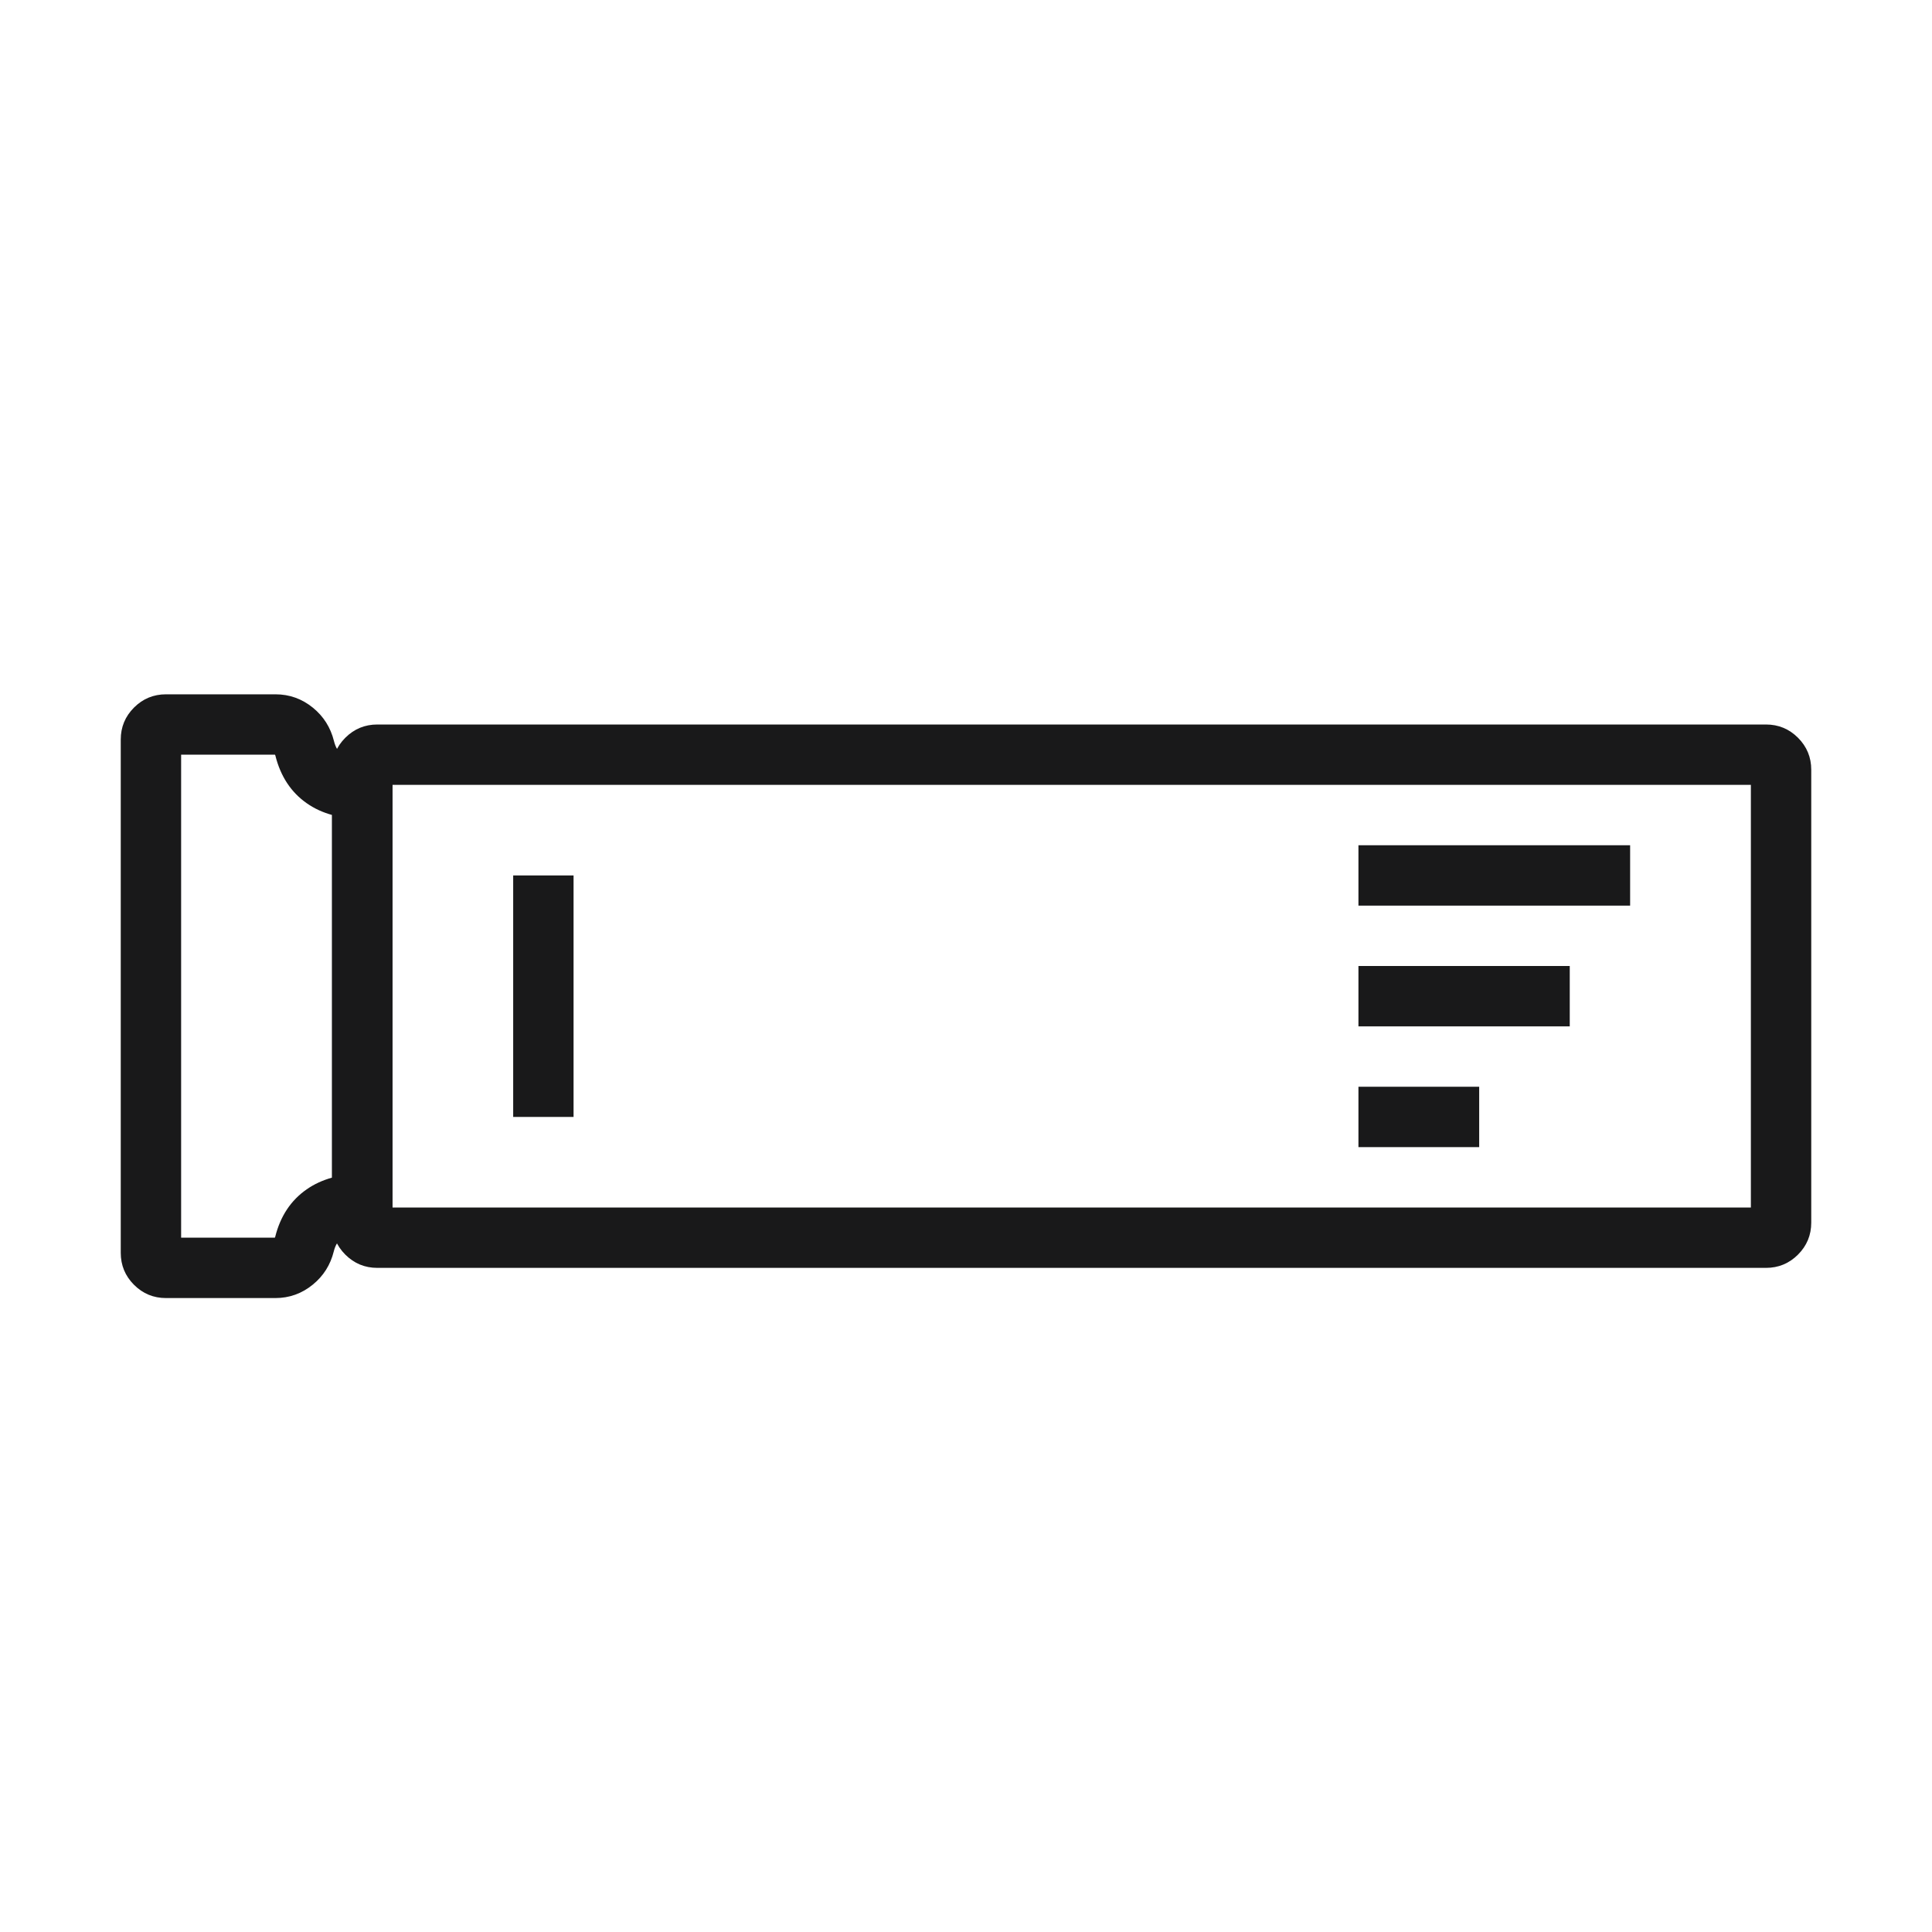 <svg xmlns="http://www.w3.org/2000/svg" xmlns:xlink="http://www.w3.org/1999/xlink" fill="none" version="1.1" width="64" height="64" viewBox="0 0 64 64"><g><g><g><g></g><g><path d="M59.561,24.439Q59.121,24,58.5,24L12.5,24Q11.879,24,11.439,24.439Q11,24.879,11,25.5L11,40.5Q11,41.121,11.439,41.561Q11.879,42,12.5,42L58.5,42Q59.121,42,59.561,41.561Q60,41.121,60,40.5L60,25.5Q60,24.879,59.561,24.439ZM58,26L13,26L13,40L14.136,40L56.864,40L58,40L58,26Z" fill-rule="evenodd" fill="#19191A" fill-opacity="1"/></g><g><path d="M4.439,42.561Q4.879,43,5.5,43L9.12,43Q9.817,43,10.362,42.555Q10.89,42.125,11.057,41.454Q11.131,41.158,11.301,41.04Q11.524,40.885,12.005,40.882L13,40.877L13,25.11L11.992,25.118Q11.525,25.121,11.309,24.971Q11.139,24.852,11.062,24.544Q10.893,23.873,10.366,23.444Q9.821,23,9.125,23L5.5,23Q4.879,23,4.439,23.439Q4,23.879,4,24.5L4,41.5Q4,42.121,4.439,42.561ZM6,41L9.104,41Q9.112,40.99,9.117,40.97Q9.373,39.945,10.16,39.398Q10.532,39.139,11,39.01L11,26.997Q10.536,26.87,10.165,26.611Q9.381,26.065,9.122,25.03Q9.117,25.01,9.108,25L6,25L6,41Z" fill-rule="evenodd" fill="#19191A" fill-opacity="1"/></g><g><rect x="17" y="29" width="2" height="8" rx="0" fill="#19191A" fill-opacity="1"/></g></g><g><rect x="45" y="28" width="9" height="2" rx="0" fill="#19191A" fill-opacity="1"/></g><g><rect x="45" y="32" width="7" height="2" rx="0" fill="#19191A" fill-opacity="1"/></g><g><rect x="45" y="36" width="4" height="2" rx="0" fill="#19191A" fill-opacity="1"/></g></g></g></svg>